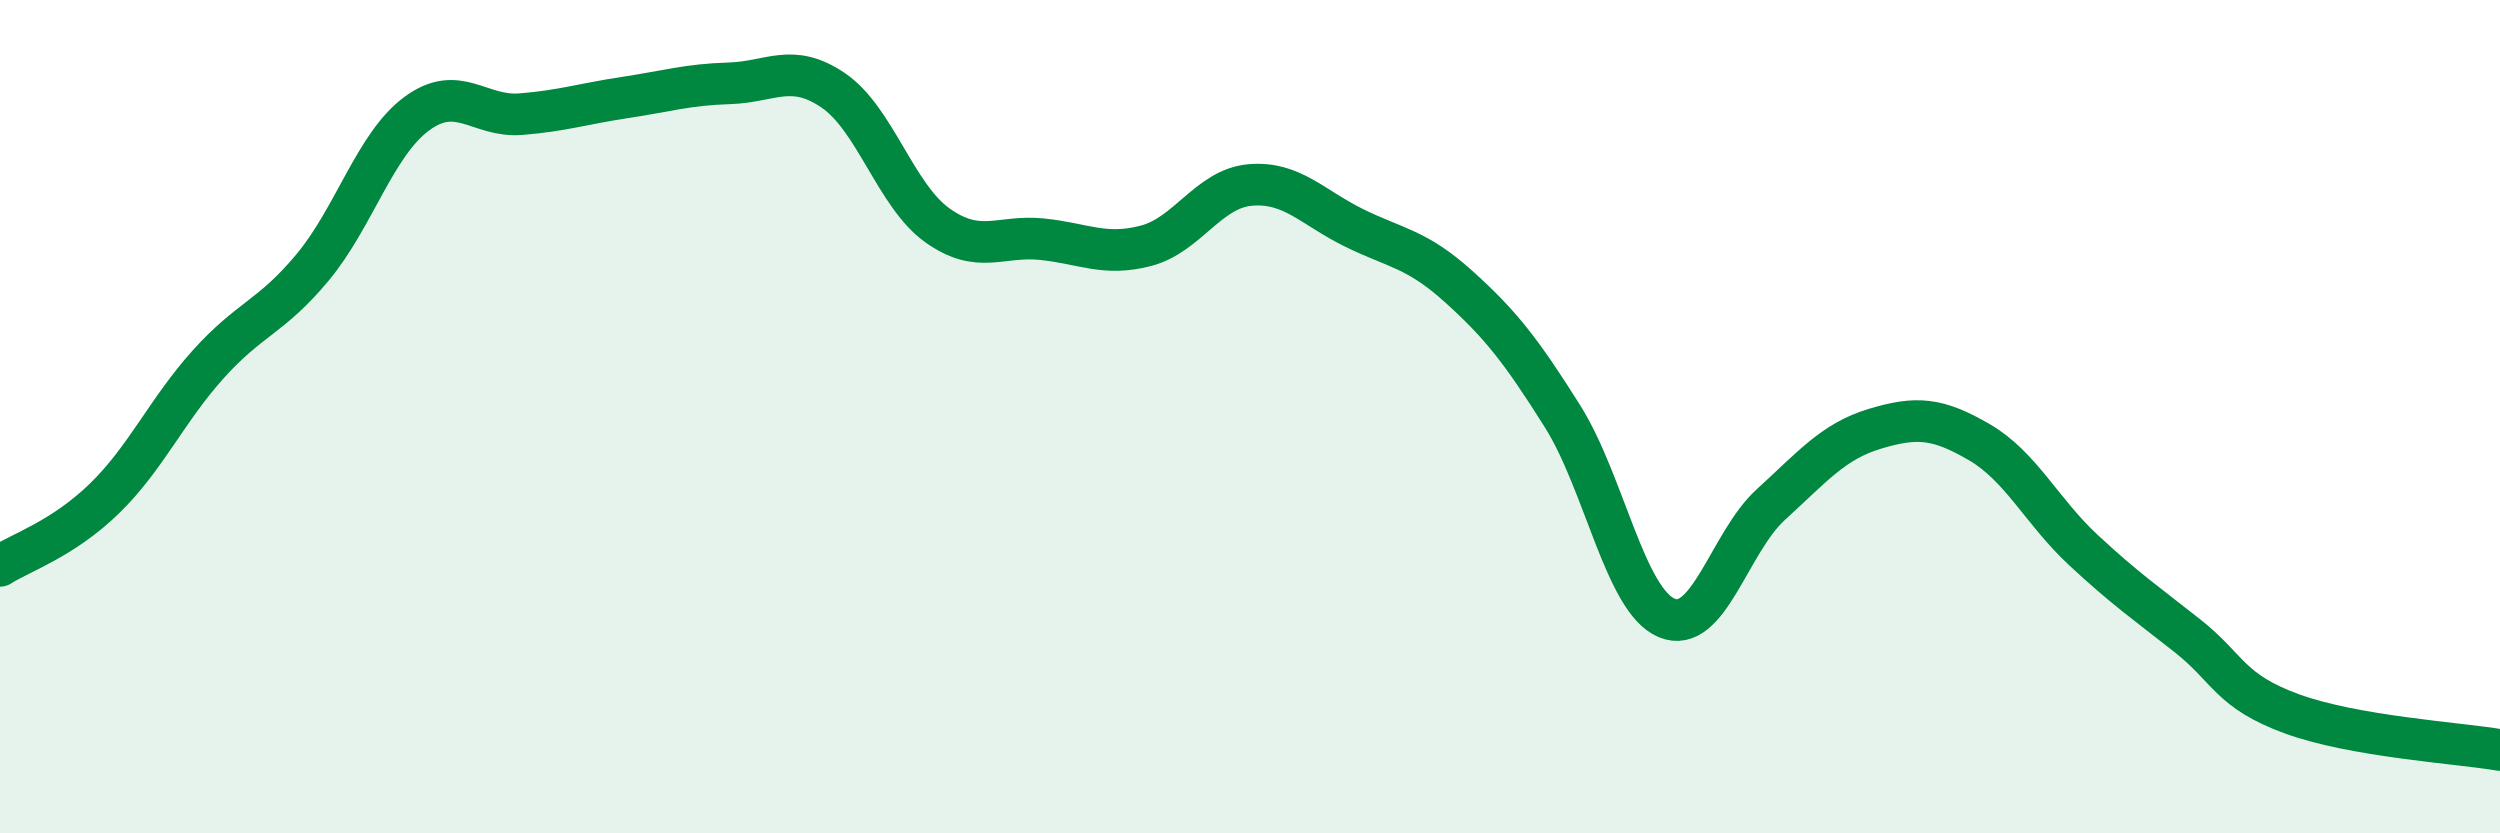 
    <svg width="60" height="20" viewBox="0 0 60 20" xmlns="http://www.w3.org/2000/svg">
      <path
        d="M 0,13.58 C 0.5,13.26 1.5,12.94 2.5,11.97 C 3.5,11 4,9.85 5,8.74 C 6,7.63 6.5,7.62 7.5,6.42 C 8.5,5.22 9,3.47 10,2.73 C 11,1.99 11.5,2.82 12.5,2.74 C 13.5,2.66 14,2.49 15,2.34 C 16,2.19 16.5,2.03 17.5,2 C 18.5,1.97 19,1.49 20,2.17 C 21,2.85 21.5,4.7 22.5,5.41 C 23.5,6.12 24,5.64 25,5.74 C 26,5.84 26.5,6.16 27.5,5.9 C 28.5,5.64 29,4.53 30,4.44 C 31,4.35 31.5,4.98 32.5,5.47 C 33.5,5.96 34,5.97 35,6.87 C 36,7.77 36.5,8.4 37.5,9.99 C 38.5,11.58 39,14.41 40,14.83 C 41,15.25 41.5,13.02 42.5,12.11 C 43.5,11.2 44,10.59 45,10.29 C 46,9.99 46.5,10.03 47.5,10.61 C 48.5,11.19 49,12.27 50,13.2 C 51,14.13 51.5,14.47 52.5,15.26 C 53.5,16.05 53.5,16.58 55,17.13 C 56.5,17.68 59,17.83 60,18L60 20L0 20Z"
        fill="#008740"
        opacity="0.1"
        stroke-linecap="round"
        stroke-linejoin="round"
      />
      <path
        d="M 0,13.58 C 0.5,13.26 1.5,12.94 2.5,11.97 C 3.5,11 4,9.85 5,8.74 C 6,7.63 6.5,7.62 7.5,6.42 C 8.5,5.22 9,3.47 10,2.73 C 11,1.99 11.5,2.82 12.5,2.74 C 13.5,2.66 14,2.49 15,2.34 C 16,2.19 16.5,2.03 17.5,2 C 18.5,1.97 19,1.49 20,2.17 C 21,2.85 21.5,4.7 22.5,5.41 C 23.5,6.12 24,5.64 25,5.74 C 26,5.84 26.5,6.16 27.5,5.9 C 28.5,5.64 29,4.53 30,4.44 C 31,4.35 31.5,4.98 32.5,5.47 C 33.5,5.96 34,5.97 35,6.87 C 36,7.77 36.5,8.4 37.5,9.99 C 38.5,11.58 39,14.41 40,14.83 C 41,15.25 41.5,13.02 42.5,12.11 C 43.5,11.2 44,10.59 45,10.29 C 46,9.99 46.5,10.03 47.5,10.61 C 48.5,11.19 49,12.27 50,13.2 C 51,14.13 51.5,14.47 52.5,15.26 C 53.5,16.05 53.5,16.58 55,17.13 C 56.5,17.68 59,17.83 60,18"
        stroke="#008740"
        stroke-width="1"
        fill="none"
        stroke-linecap="round"
        stroke-linejoin="round"
      />
    </svg>
  